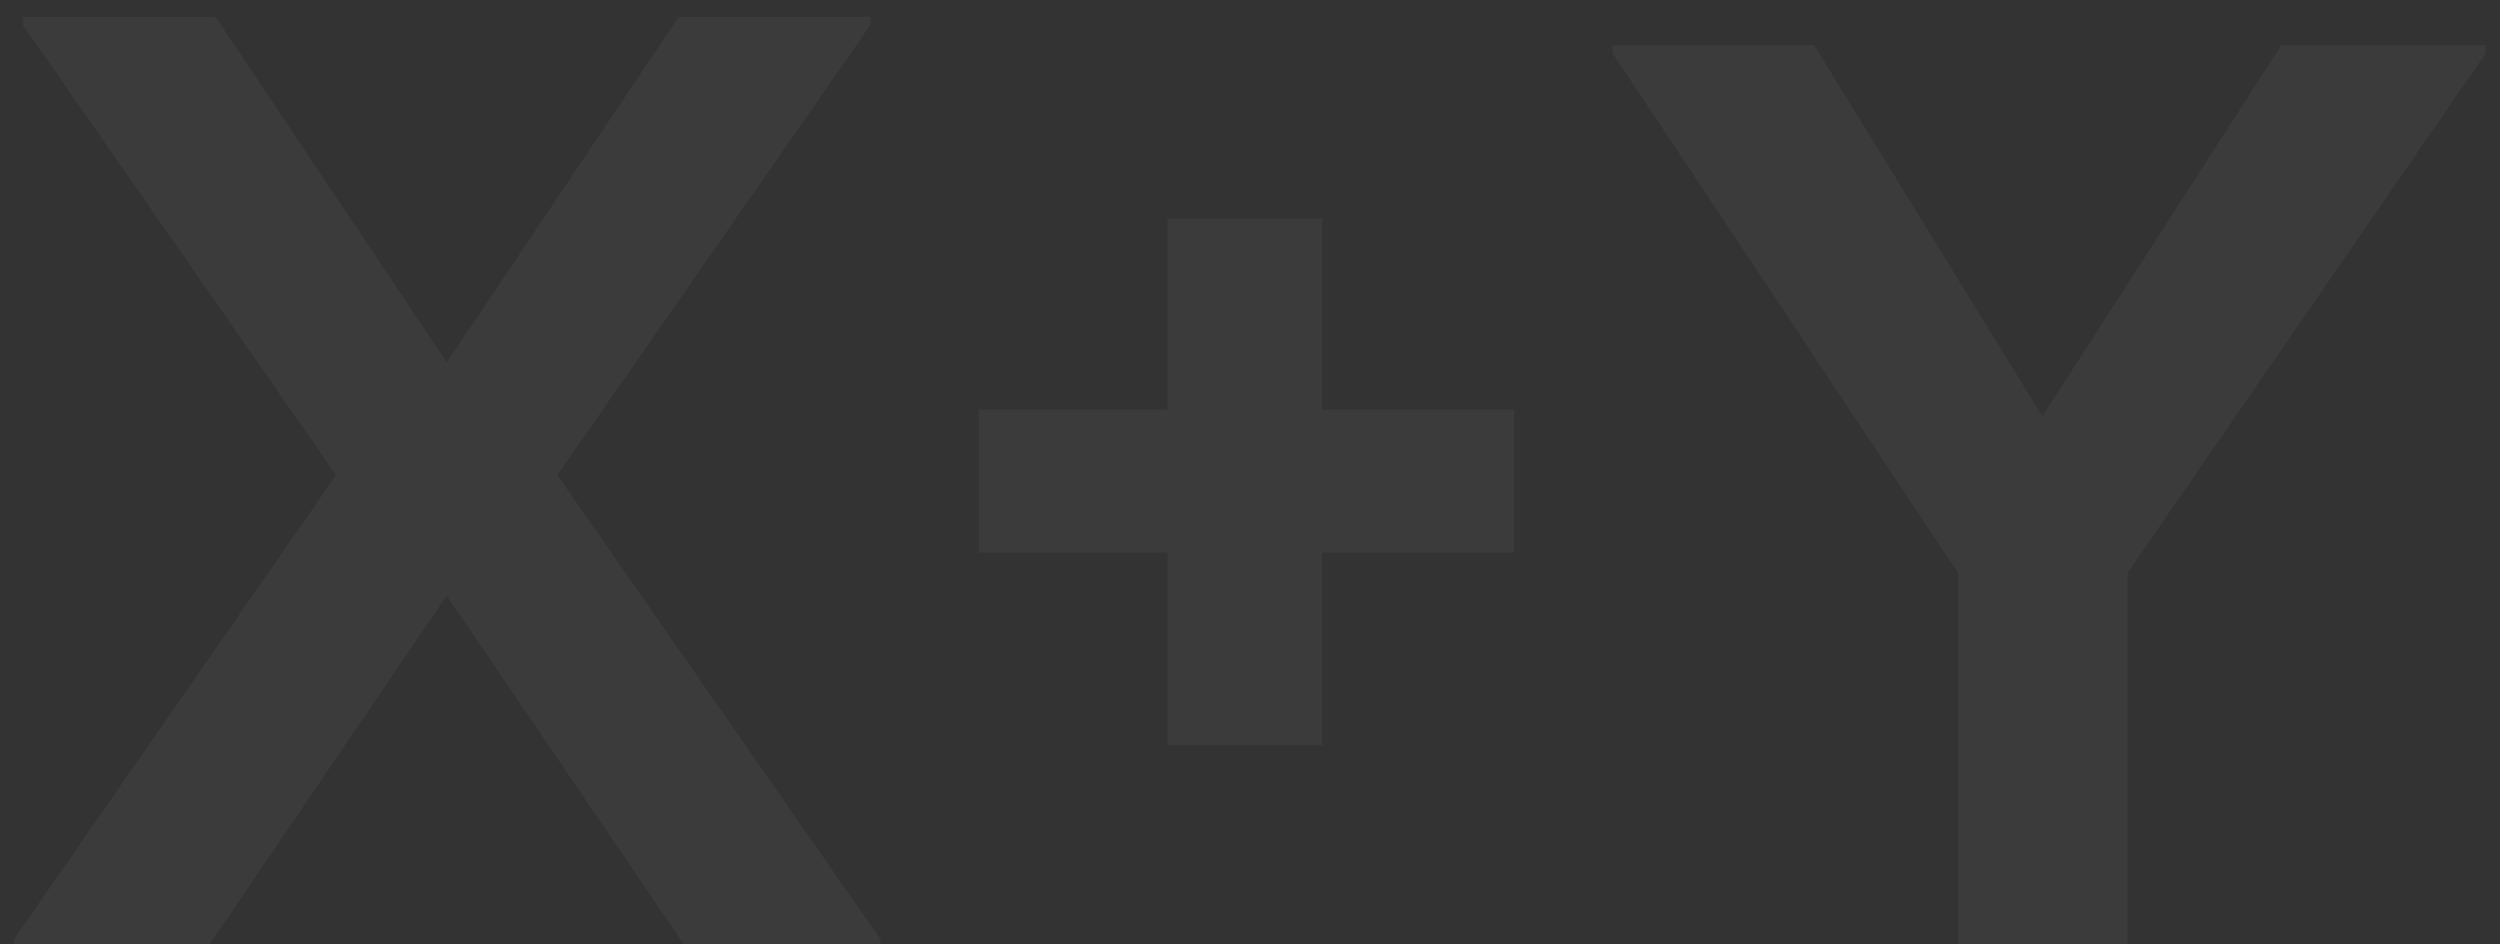 <?xml version="1.0" encoding="UTF-8"?> <svg xmlns="http://www.w3.org/2000/svg" width="143" height="54" viewBox="0 0 143 54" fill="none"><rect x="0" y="0" width="143" height="54" fill="#333333" stroke="none"/> <path opacity="0.4" d="M25.552 20.736L38.824 0.968H49.8V1.416L31.88 27.176L50.36 53.72V54H39.104L25.552 34.064L12 54H0.8V53.72L19.224 27.176L1.304 1.416V0.968H12.336L25.552 20.736ZM55.98 23.424H66.788V12.504H75.636V23.424H86.612V31.6H75.636V42.632H66.788V31.6H55.98V23.424ZM103.774 2.592L116.822 23.816L130.486 2.592H142.19V3.04L121.694 32.776V54H112.006V32.776L92.237 3.04V2.592H103.774Z" fill="white" fill-opacity="0.1"></path> </svg> 
